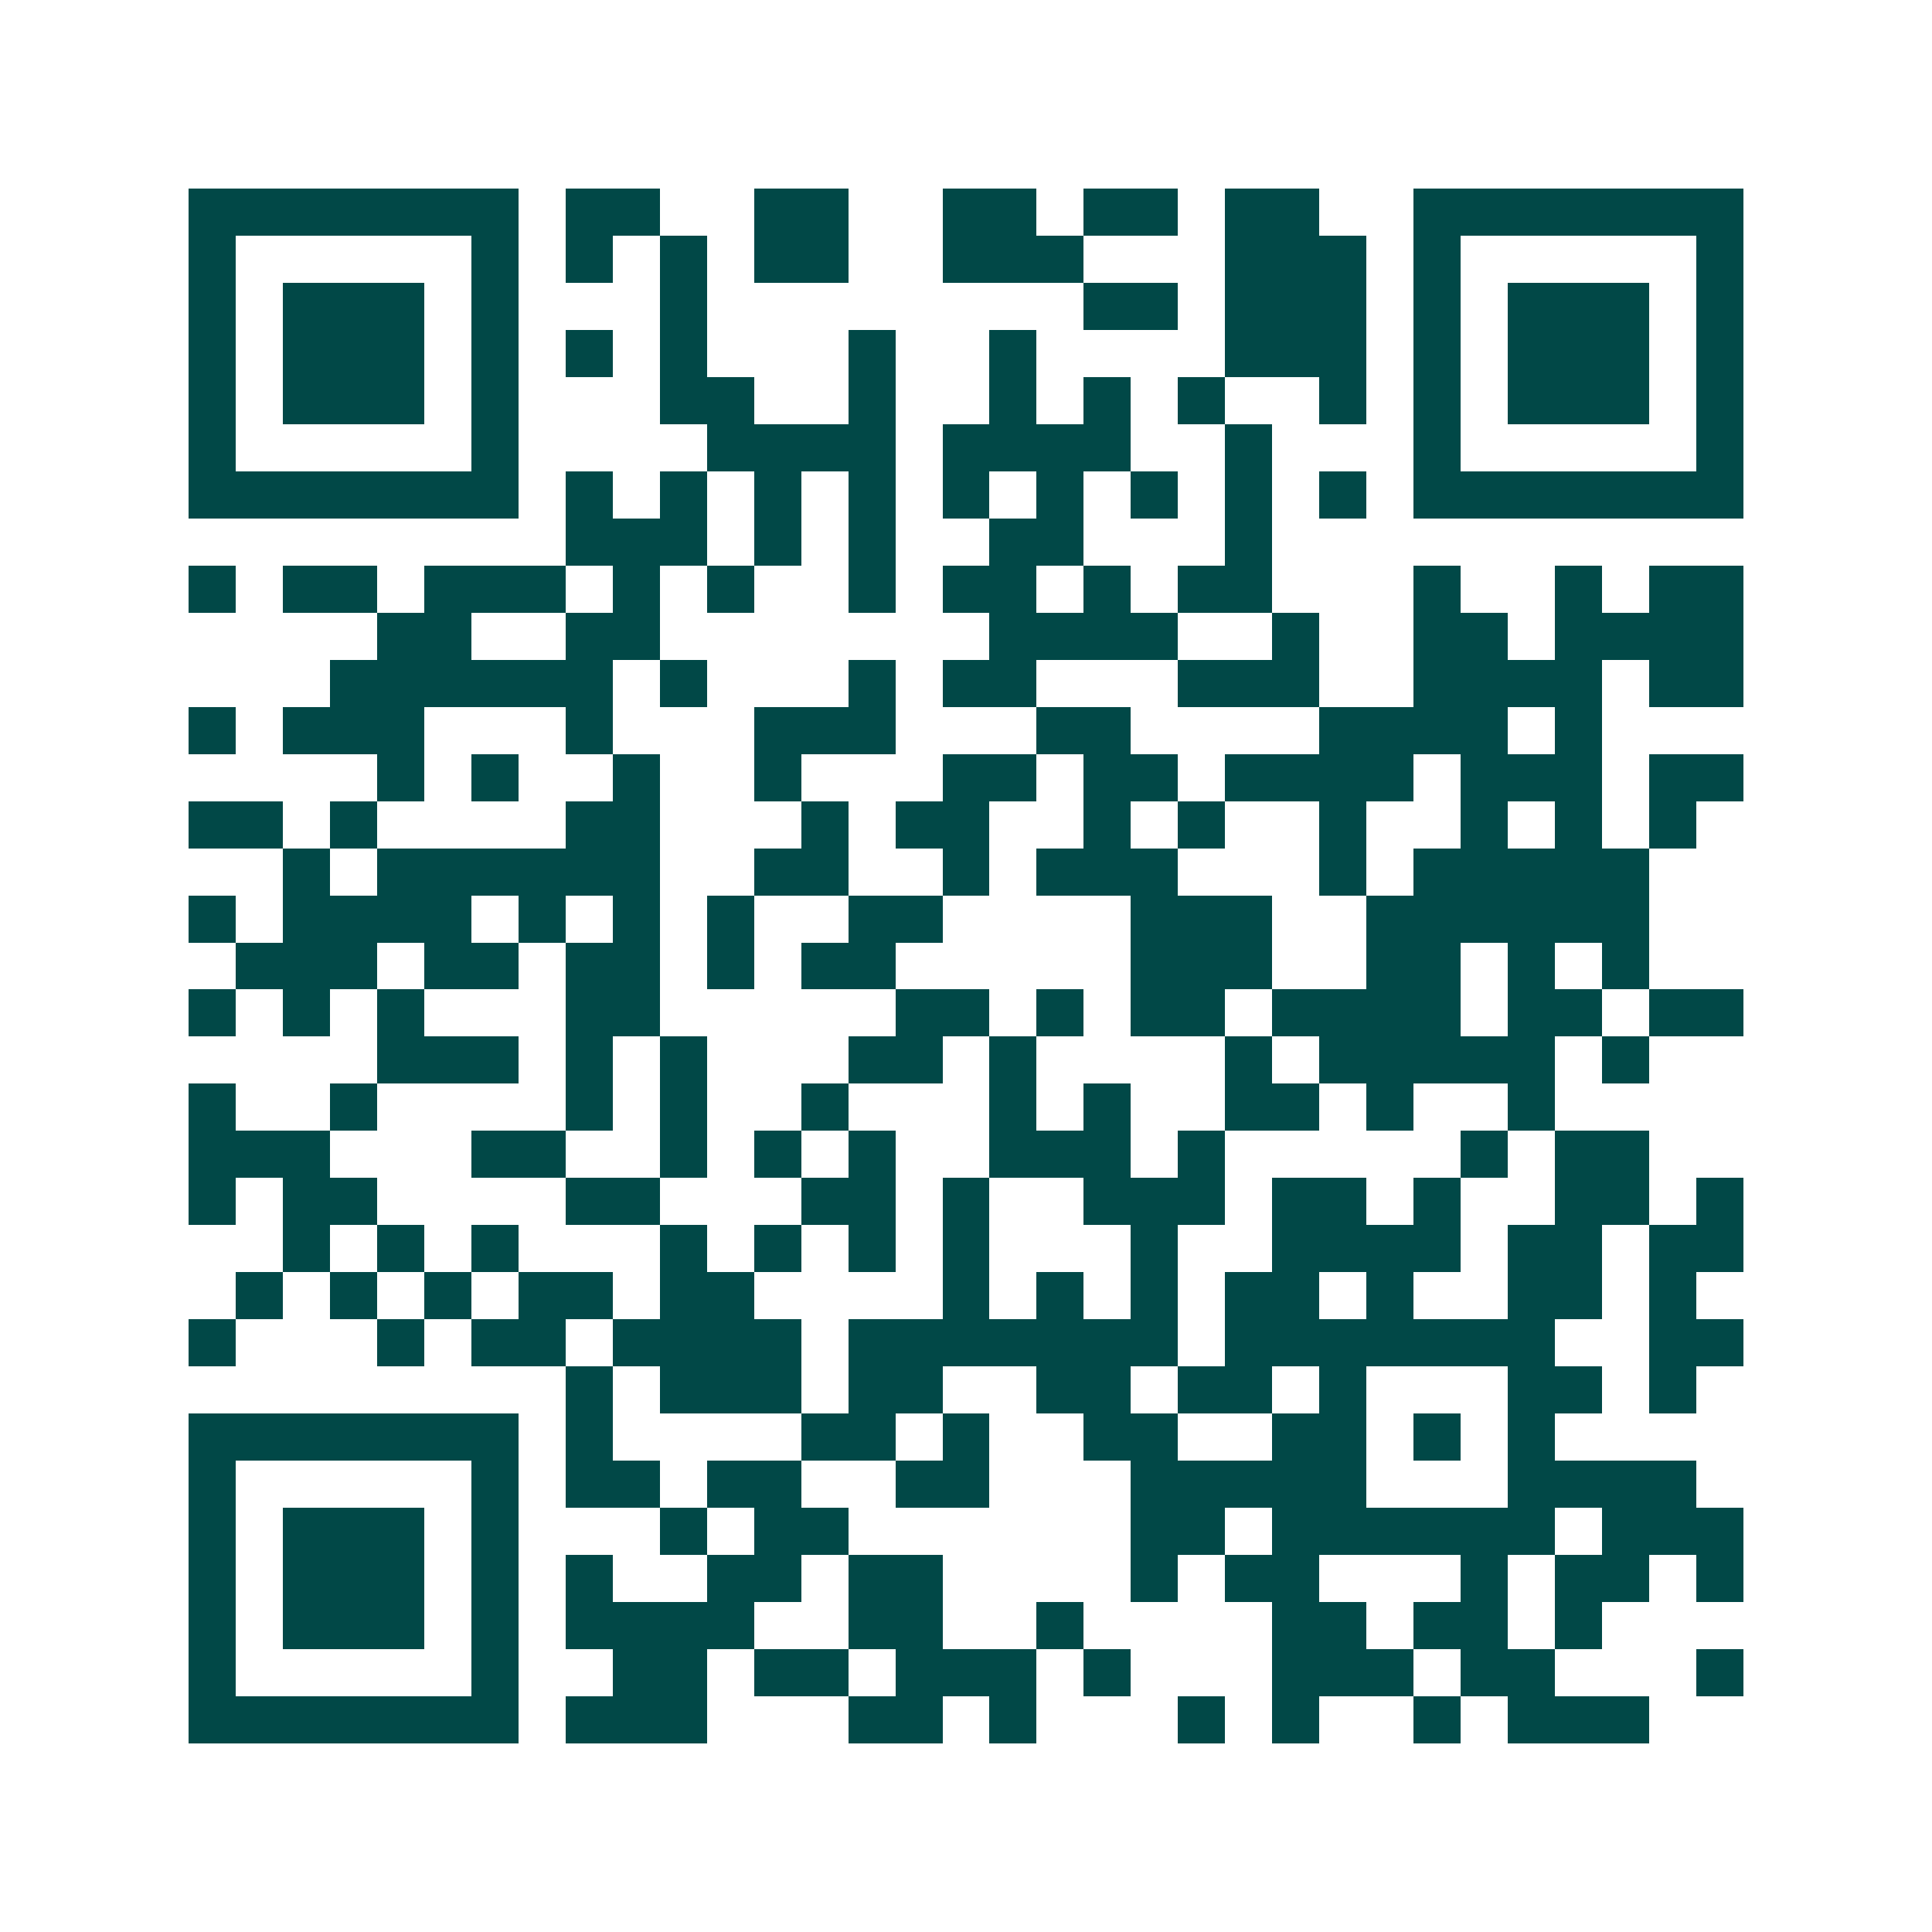 <svg xmlns="http://www.w3.org/2000/svg" width="200" height="200" viewBox="0 0 41 41" shape-rendering="crispEdges"><path fill="#ffffff" d="M0 0h41v41H0z"/><path stroke="#014847" d="M4 4.5h7m1 0h2m2 0h2m2 0h2m1 0h2m1 0h2m2 0h7M4 5.5h1m5 0h1m1 0h1m1 0h1m1 0h2m2 0h3m3 0h3m1 0h1m5 0h1M4 6.5h1m1 0h3m1 0h1m3 0h1m8 0h2m1 0h3m1 0h1m1 0h3m1 0h1M4 7.5h1m1 0h3m1 0h1m1 0h1m1 0h1m3 0h1m2 0h1m4 0h3m1 0h1m1 0h3m1 0h1M4 8.5h1m1 0h3m1 0h1m3 0h2m2 0h1m2 0h1m1 0h1m1 0h1m2 0h1m1 0h1m1 0h3m1 0h1M4 9.5h1m5 0h1m4 0h4m1 0h4m2 0h1m3 0h1m5 0h1M4 10.5h7m1 0h1m1 0h1m1 0h1m1 0h1m1 0h1m1 0h1m1 0h1m1 0h1m1 0h1m1 0h7M12 11.5h3m1 0h1m1 0h1m2 0h2m3 0h1M4 12.5h1m1 0h2m1 0h3m1 0h1m1 0h1m2 0h1m1 0h2m1 0h1m1 0h2m3 0h1m2 0h1m1 0h2M8 13.5h2m2 0h2m7 0h4m2 0h1m2 0h2m1 0h4M7 14.5h6m1 0h1m3 0h1m1 0h2m3 0h3m2 0h4m1 0h2M4 15.5h1m1 0h3m3 0h1m3 0h3m3 0h2m4 0h4m1 0h1M8 16.5h1m1 0h1m2 0h1m2 0h1m3 0h2m1 0h2m1 0h4m1 0h3m1 0h2M4 17.5h2m1 0h1m4 0h2m3 0h1m1 0h2m2 0h1m1 0h1m2 0h1m2 0h1m1 0h1m1 0h1M6 18.5h1m1 0h6m2 0h2m2 0h1m1 0h3m3 0h1m1 0h5M4 19.5h1m1 0h4m1 0h1m1 0h1m1 0h1m2 0h2m4 0h3m2 0h6M5 20.5h3m1 0h2m1 0h2m1 0h1m1 0h2m5 0h3m2 0h2m1 0h1m1 0h1M4 21.5h1m1 0h1m1 0h1m3 0h2m5 0h2m1 0h1m1 0h2m1 0h4m1 0h2m1 0h2M8 22.5h3m1 0h1m1 0h1m3 0h2m1 0h1m4 0h1m1 0h5m1 0h1M4 23.5h1m2 0h1m4 0h1m1 0h1m2 0h1m3 0h1m1 0h1m2 0h2m1 0h1m2 0h1M4 24.5h3m3 0h2m2 0h1m1 0h1m1 0h1m2 0h3m1 0h1m5 0h1m1 0h2M4 25.5h1m1 0h2m4 0h2m3 0h2m1 0h1m2 0h3m1 0h2m1 0h1m2 0h2m1 0h1M6 26.5h1m1 0h1m1 0h1m3 0h1m1 0h1m1 0h1m1 0h1m3 0h1m2 0h4m1 0h2m1 0h2M5 27.5h1m1 0h1m1 0h1m1 0h2m1 0h2m4 0h1m1 0h1m1 0h1m1 0h2m1 0h1m2 0h2m1 0h1M4 28.5h1m3 0h1m1 0h2m1 0h4m1 0h7m1 0h7m2 0h2M12 29.5h1m1 0h3m1 0h2m2 0h2m1 0h2m1 0h1m3 0h2m1 0h1M4 30.5h7m1 0h1m4 0h2m1 0h1m2 0h2m2 0h2m1 0h1m1 0h1M4 31.5h1m5 0h1m1 0h2m1 0h2m2 0h2m3 0h5m3 0h4M4 32.5h1m1 0h3m1 0h1m3 0h1m1 0h2m6 0h2m1 0h6m1 0h3M4 33.5h1m1 0h3m1 0h1m1 0h1m2 0h2m1 0h2m4 0h1m1 0h2m3 0h1m1 0h2m1 0h1M4 34.5h1m1 0h3m1 0h1m1 0h4m2 0h2m2 0h1m4 0h2m1 0h2m1 0h1M4 35.5h1m5 0h1m2 0h2m1 0h2m1 0h3m1 0h1m3 0h3m1 0h2m3 0h1M4 36.5h7m1 0h3m3 0h2m1 0h1m3 0h1m1 0h1m2 0h1m1 0h3"/></svg>
